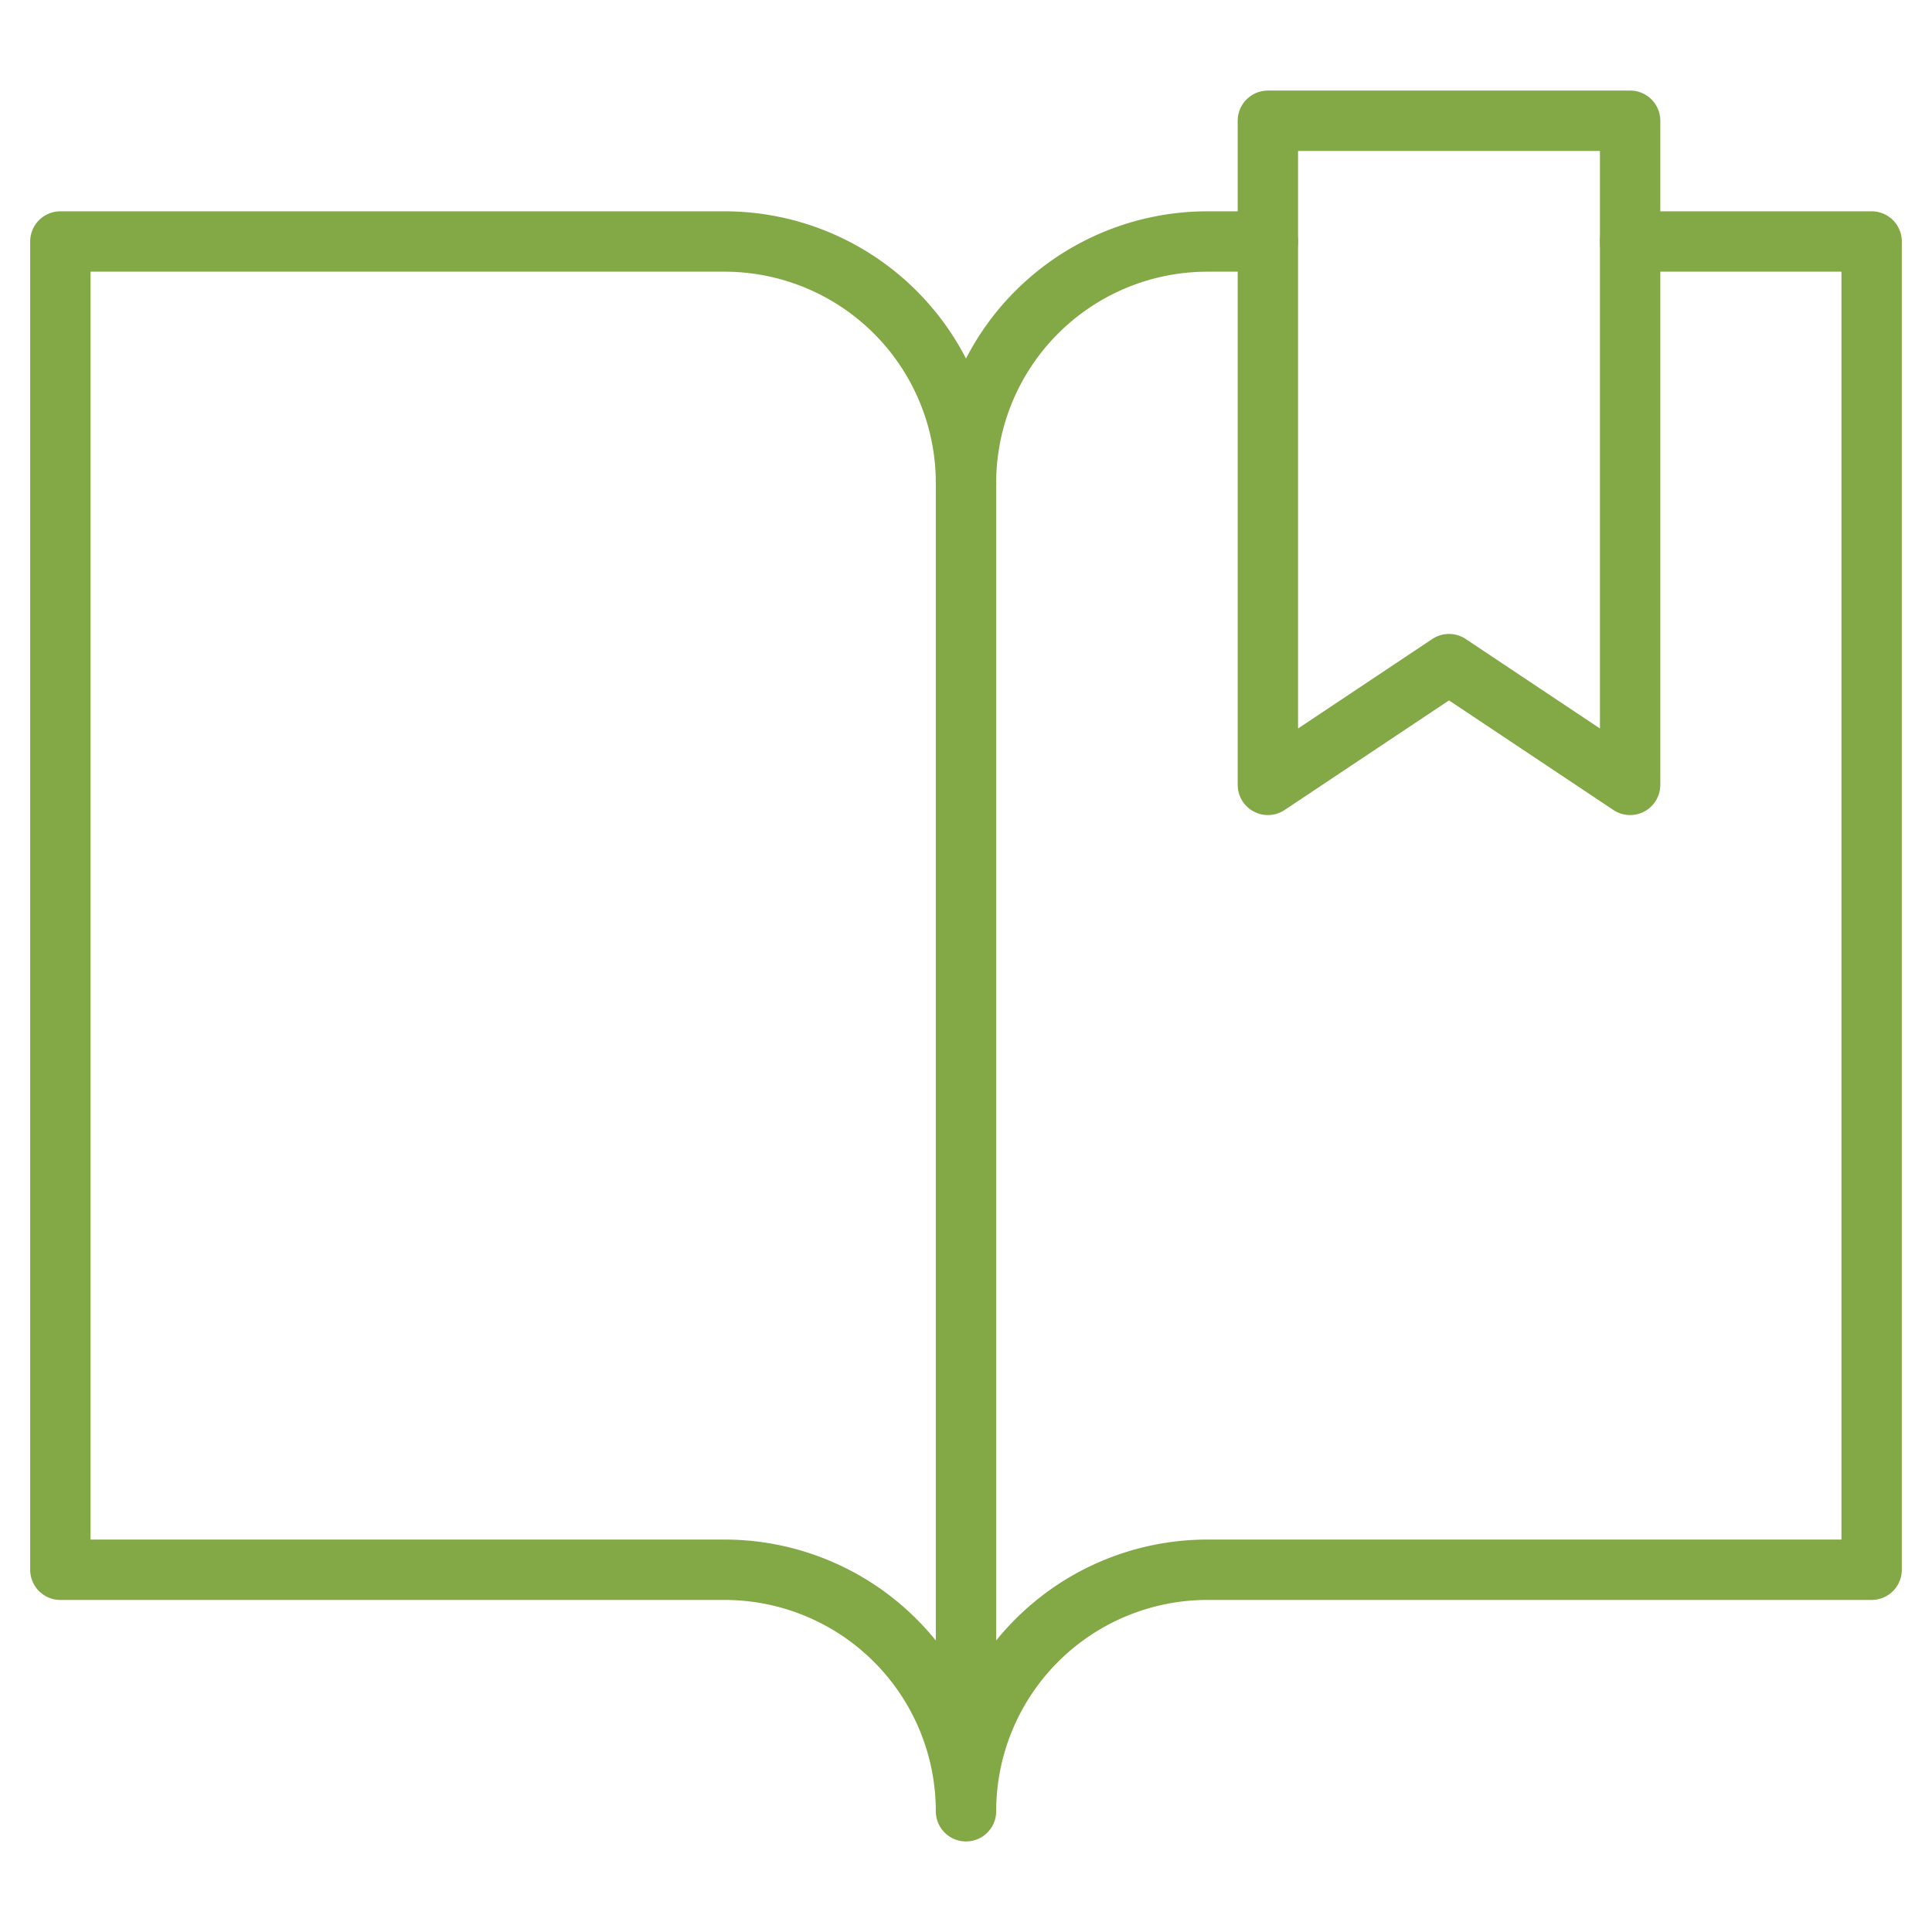 <svg xmlns="http://www.w3.org/2000/svg" viewBox="0 0 64 64" aria-labelledby="title"
aria-describedby="desc" role="img" xmlns:xlink="http://www.w3.org/1999/xlink">
  <title>Bookmark Ribbon</title>
  <desc>A line styled icon from Orion Icon Library.</desc>
  <path data-name="layer2"
  d="M24 52a8 8 0 0 1 8 8V16a8 8 0 0 0-8-8H2v44zM54 8h8v44H40a8 8 0 0 0-8 8"
  fill="none" stroke="#83a846" stroke-miterlimit="10" stroke-width="2" stroke-linejoin="round"
  stroke-linecap="round"></path>
  <path data-name="layer2" d="M32 16a8 8 0 0 1 8-8h2" fill="none"
  stroke="#83a846" stroke-miterlimit="10" stroke-width="2" stroke-linejoin="round"
  stroke-linecap="round"></path>
  <path data-name="layer1" fill="none" stroke="#83a846" stroke-miterlimit="10"
  stroke-width="2" d="M54 26l-6-4-6 4V4h12v22z" stroke-linejoin="round" stroke-linecap="round"></path>
</svg>